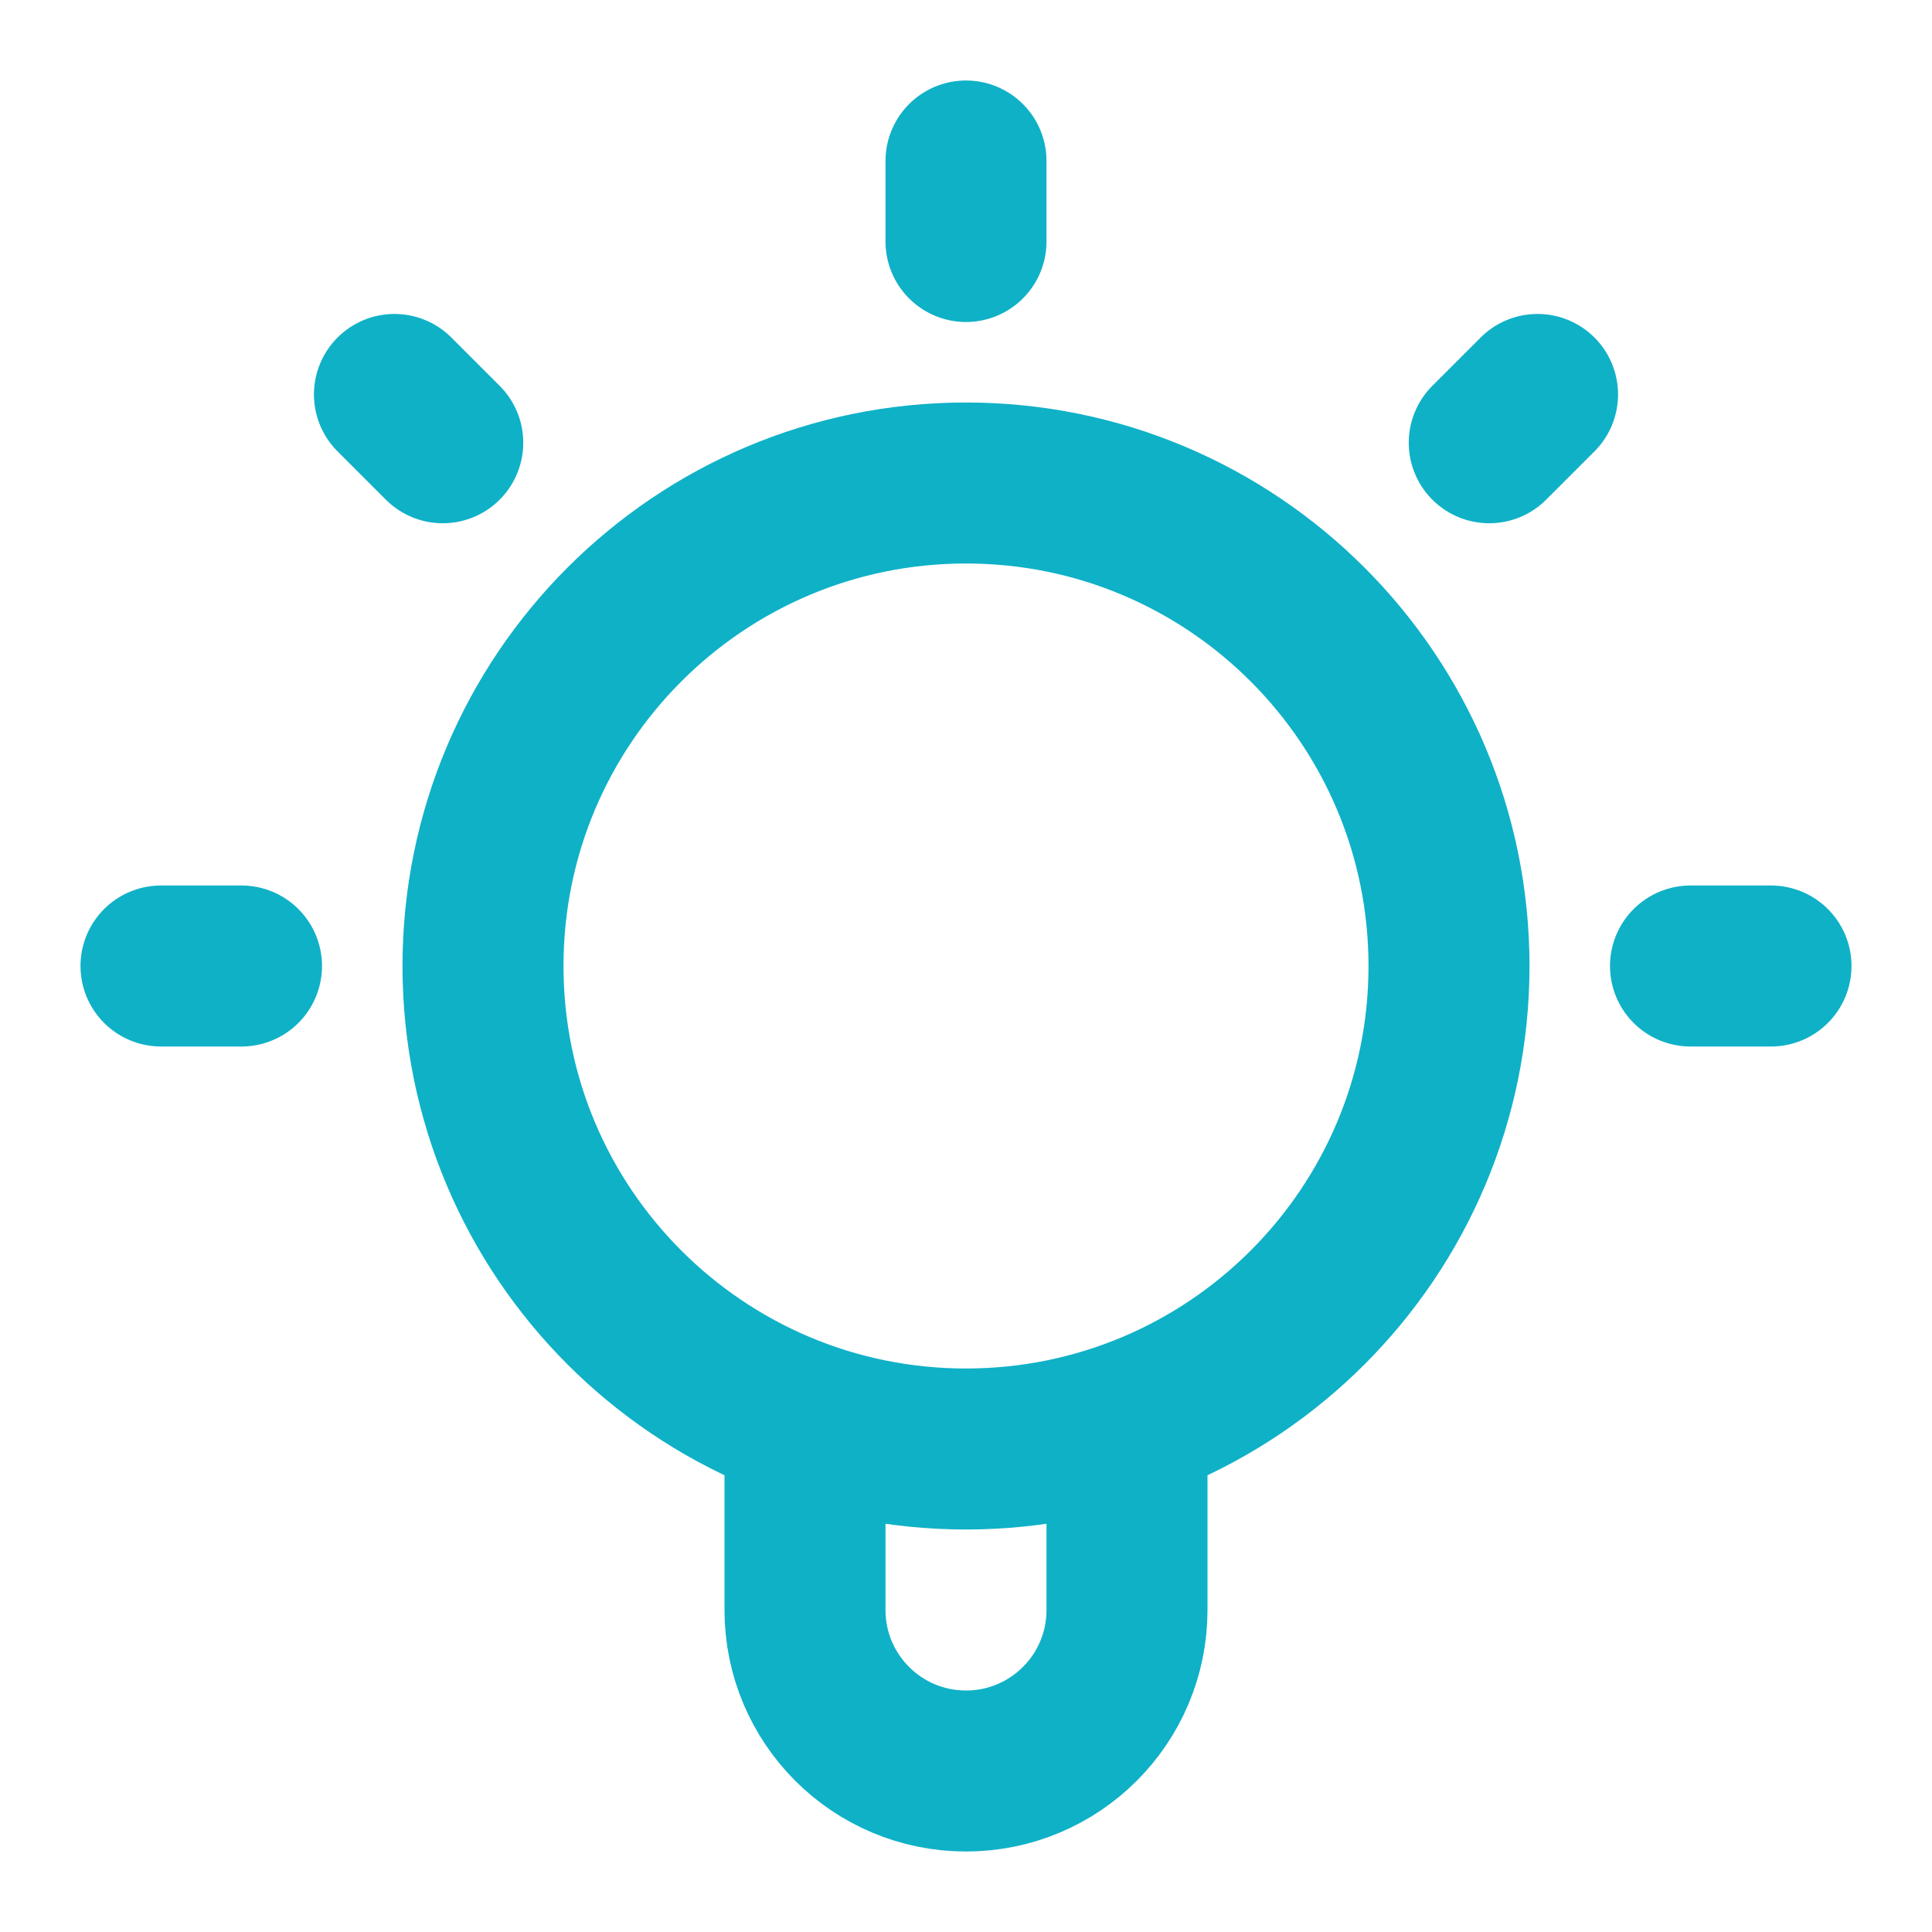 <svg xmlns="http://www.w3.org/2000/svg" width="24" height="24" viewBox="0 0 24 24" fill="none"><g id="lightbulb-02"><path id="Icon" d="M10 17.659V20C10 21.105 10.895 22 12 22C13.105 22 14 21.105 14 20V17.659M12 2V3M3 12H2M5.5 5.5L4.9 4.9M18.5 5.5L19.1 4.9M22 12H21M18 12C18 15.314 15.314 18 12 18C8.686 18 6 15.314 6 12C6 8.686 8.686 6 12 6C15.314 6 18 8.686 18 12Z" stroke="#0FB1C7" stroke-width="2" stroke-linecap="round" stroke-linejoin="round"></path></g></svg>